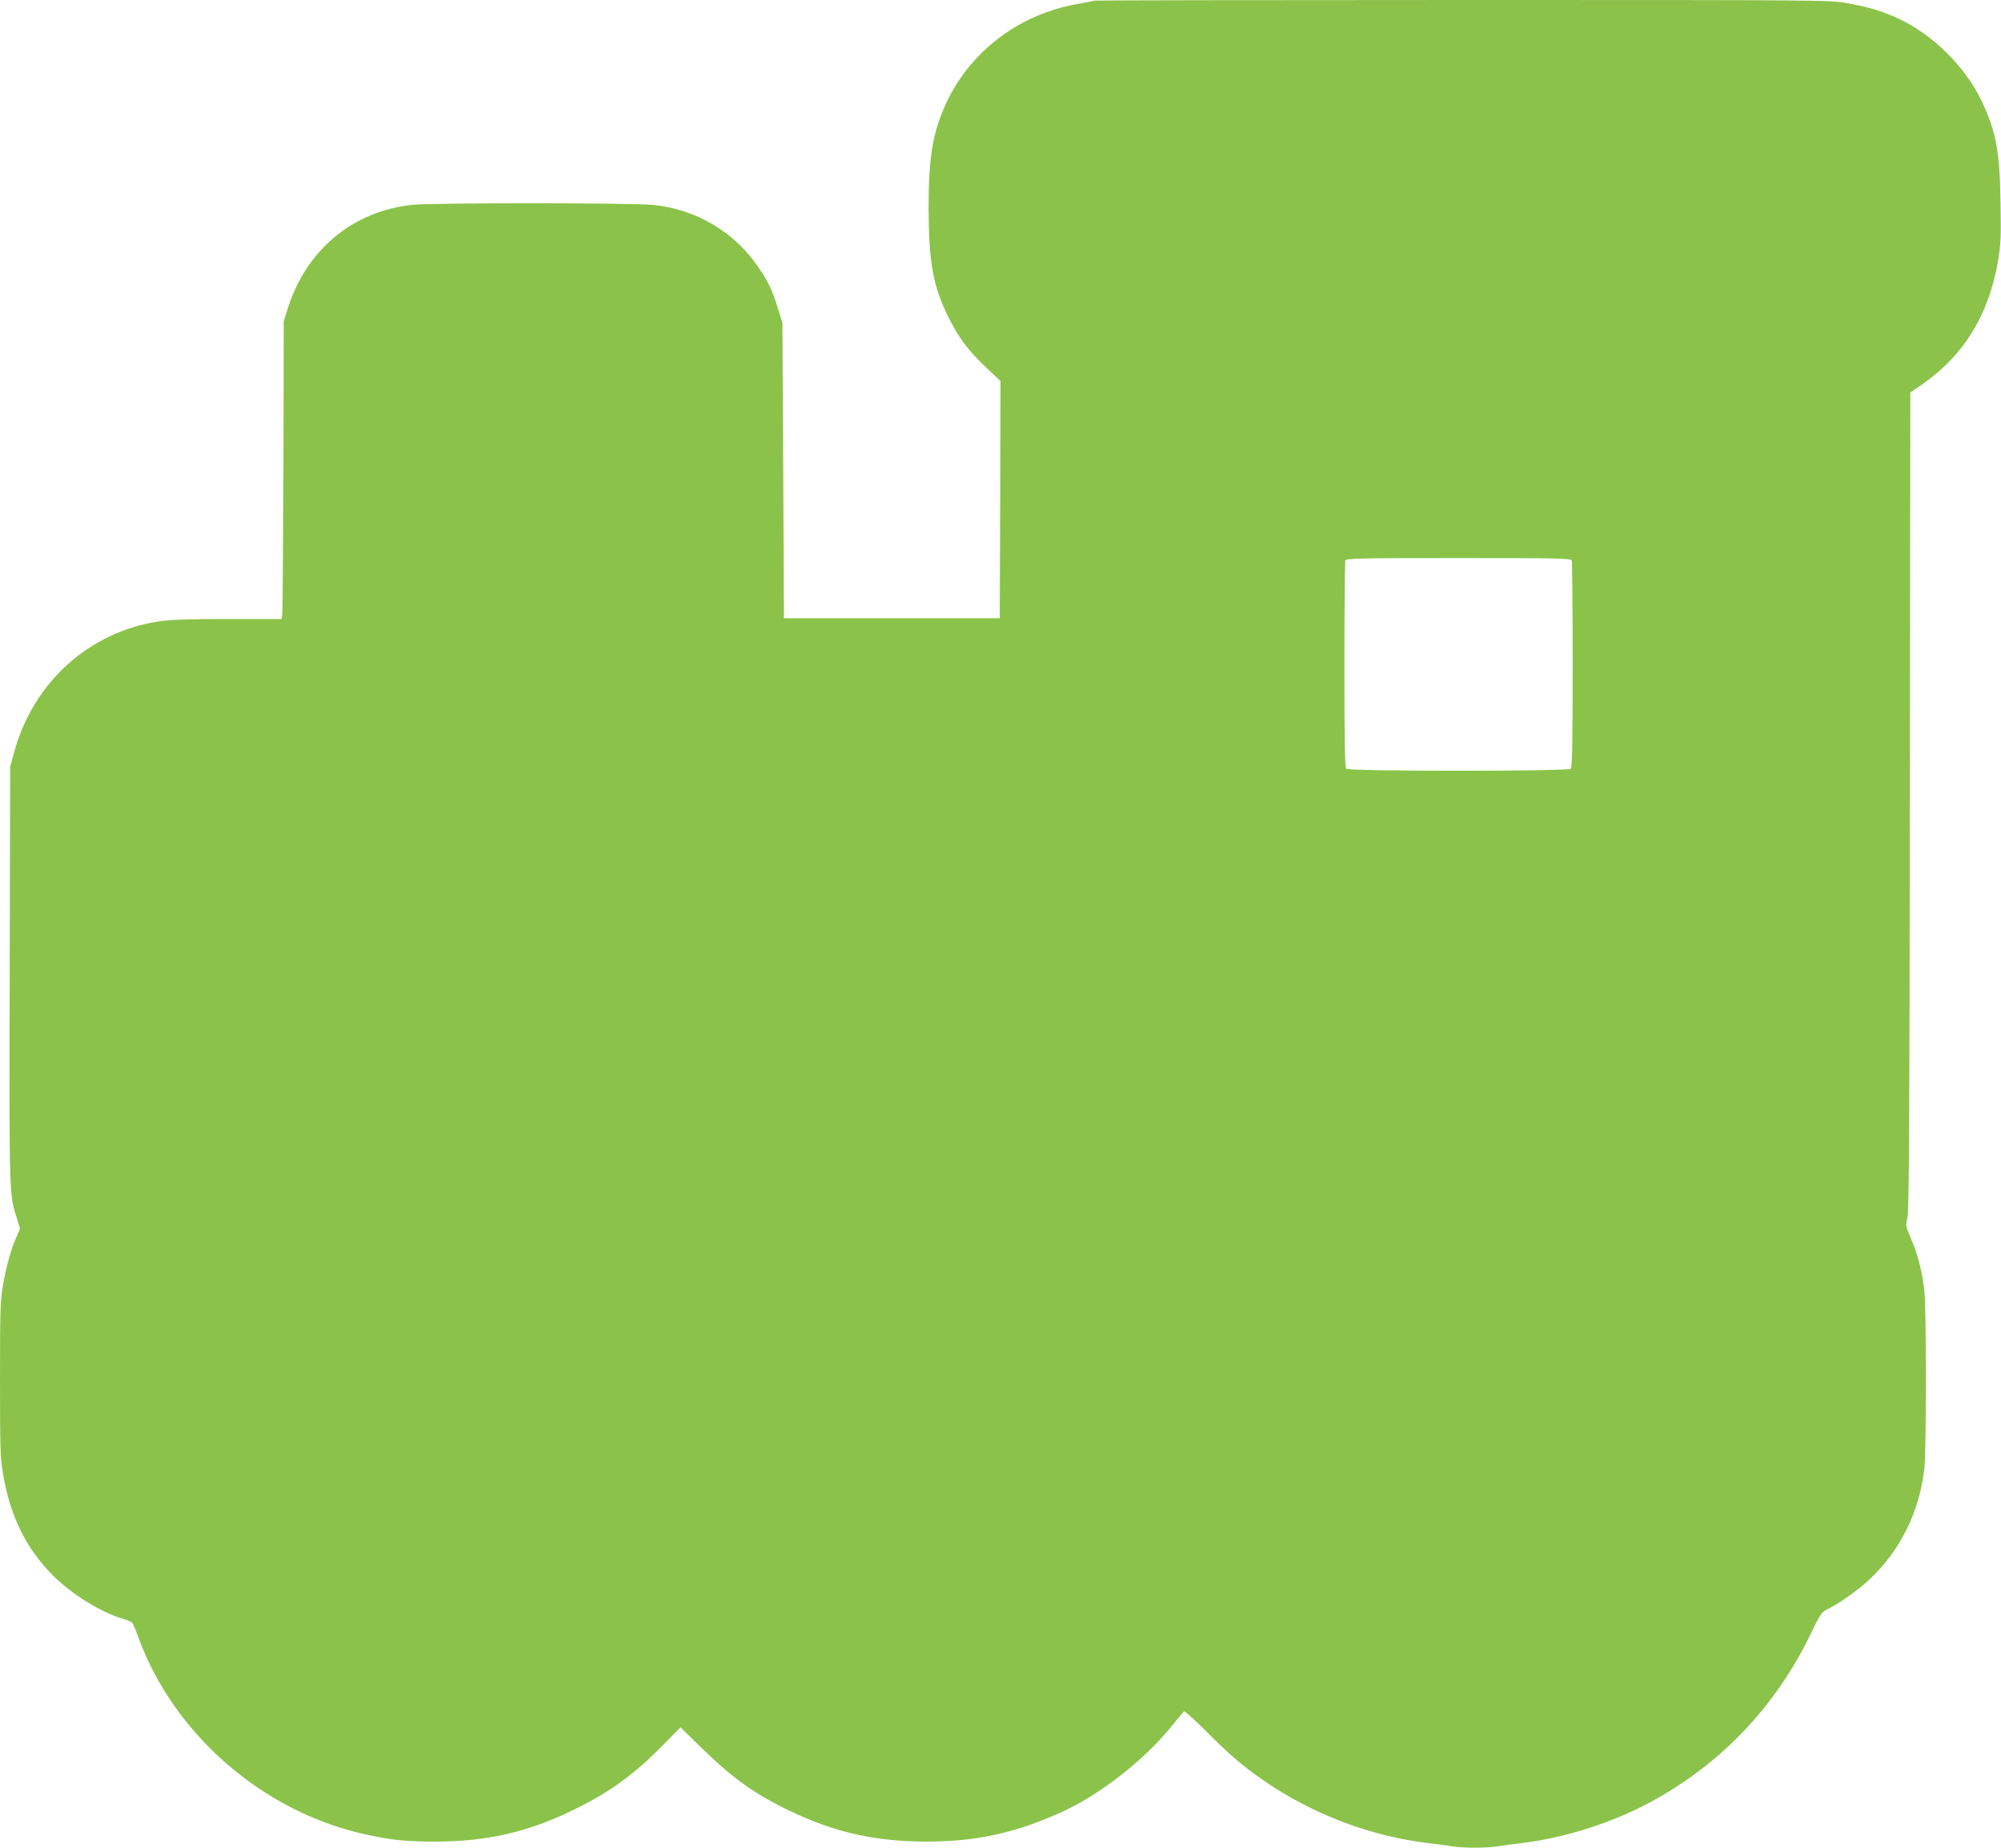 <?xml version="1.0" standalone="no"?>
<!DOCTYPE svg PUBLIC "-//W3C//DTD SVG 20010904//EN"
 "http://www.w3.org/TR/2001/REC-SVG-20010904/DTD/svg10.dtd">
<svg version="1.0" xmlns="http://www.w3.org/2000/svg"
 width="1280pt" height="1182pt" viewBox="0 0 1280 1182"
 preserveAspectRatio="xMidYMid meet">
<g transform="translate(0,1182) scale(0.1,-0.1)"
fill="#8bc34a" stroke="none">
<path d="M6999 11816 c-2 -2 -47 -11 -99 -20 -388 -66 -710 -315 -861 -666
-75 -174 -99 -329 -99 -640 1 -346 28 -499 125 -695 66 -135 129 -218 245
-328 l90 -85 -2 -758 -3 -759 -690 0 -690 0 -5 945 -5 945 -28 90 c-38 122
-58 164 -122 260 -151 227 -399 376 -675 404 -136 14 -1404 14 -1540 1 -385
-40 -685 -291 -802 -672 l-23 -73 -2 -930 c-2 -511 -5 -940 -8 -952 l-5 -23
-343 0 c-251 0 -368 -4 -440 -15 -446 -67 -802 -388 -925 -832 l-27 -98 -3
-1335 c-3 -1434 -4 -1396 48 -1561 l18 -60 -23 -53 c-36 -81 -63 -179 -85
-302 -18 -102 -20 -158 -20 -609 0 -456 2 -506 21 -613 47 -268 147 -469 319
-642 120 -120 307 -235 447 -276 28 -8 55 -20 60 -27 5 -7 24 -52 42 -102 227
-613 795 -1105 1441 -1248 172 -39 266 -48 454 -48 331 0 597 61 891 206 229
112 381 223 569 414 l109 111 136 -133 c198 -193 336 -292 556 -398 294 -142
553 -200 885 -200 316 0 572 56 870 193 246 113 530 337 705 558 33 41 64 78
69 82 5 3 75 -60 155 -141 157 -158 265 -246 431 -352 292 -185 636 -309 970
-349 52 -6 122 -15 156 -21 78 -12 220 -12 298 0 34 6 104 15 156 21 271 33
574 130 817 261 451 244 800 610 1025 1075 61 126 71 142 105 158 74 35 201
125 272 192 198 186 322 438 351 714 13 123 13 1006 0 1130 -13 120 -41 232
-86 337 -34 80 -35 84 -23 130 11 39 14 566 16 2665 l3 2617 83 57 c260 183
418 440 477 779 18 106 21 151 17 370 -4 335 -28 463 -122 661 -106 221 -315
427 -538 528 -102 47 -188 72 -323 96 -110 20 -161 20 -2462 20 -1292 0 -2351
-2 -2353 -4z m3055 -3582 c3 -9 6 -309 6 -668 0 -494 -3 -655 -12 -664 -17
-17 -1419 -17 -1436 0 -9 9 -12 170 -12 664 0 359 3 659 6 668 6 14 79 16 724
16 645 0 718 -2 724 -16z"/>
</g>
</svg>
